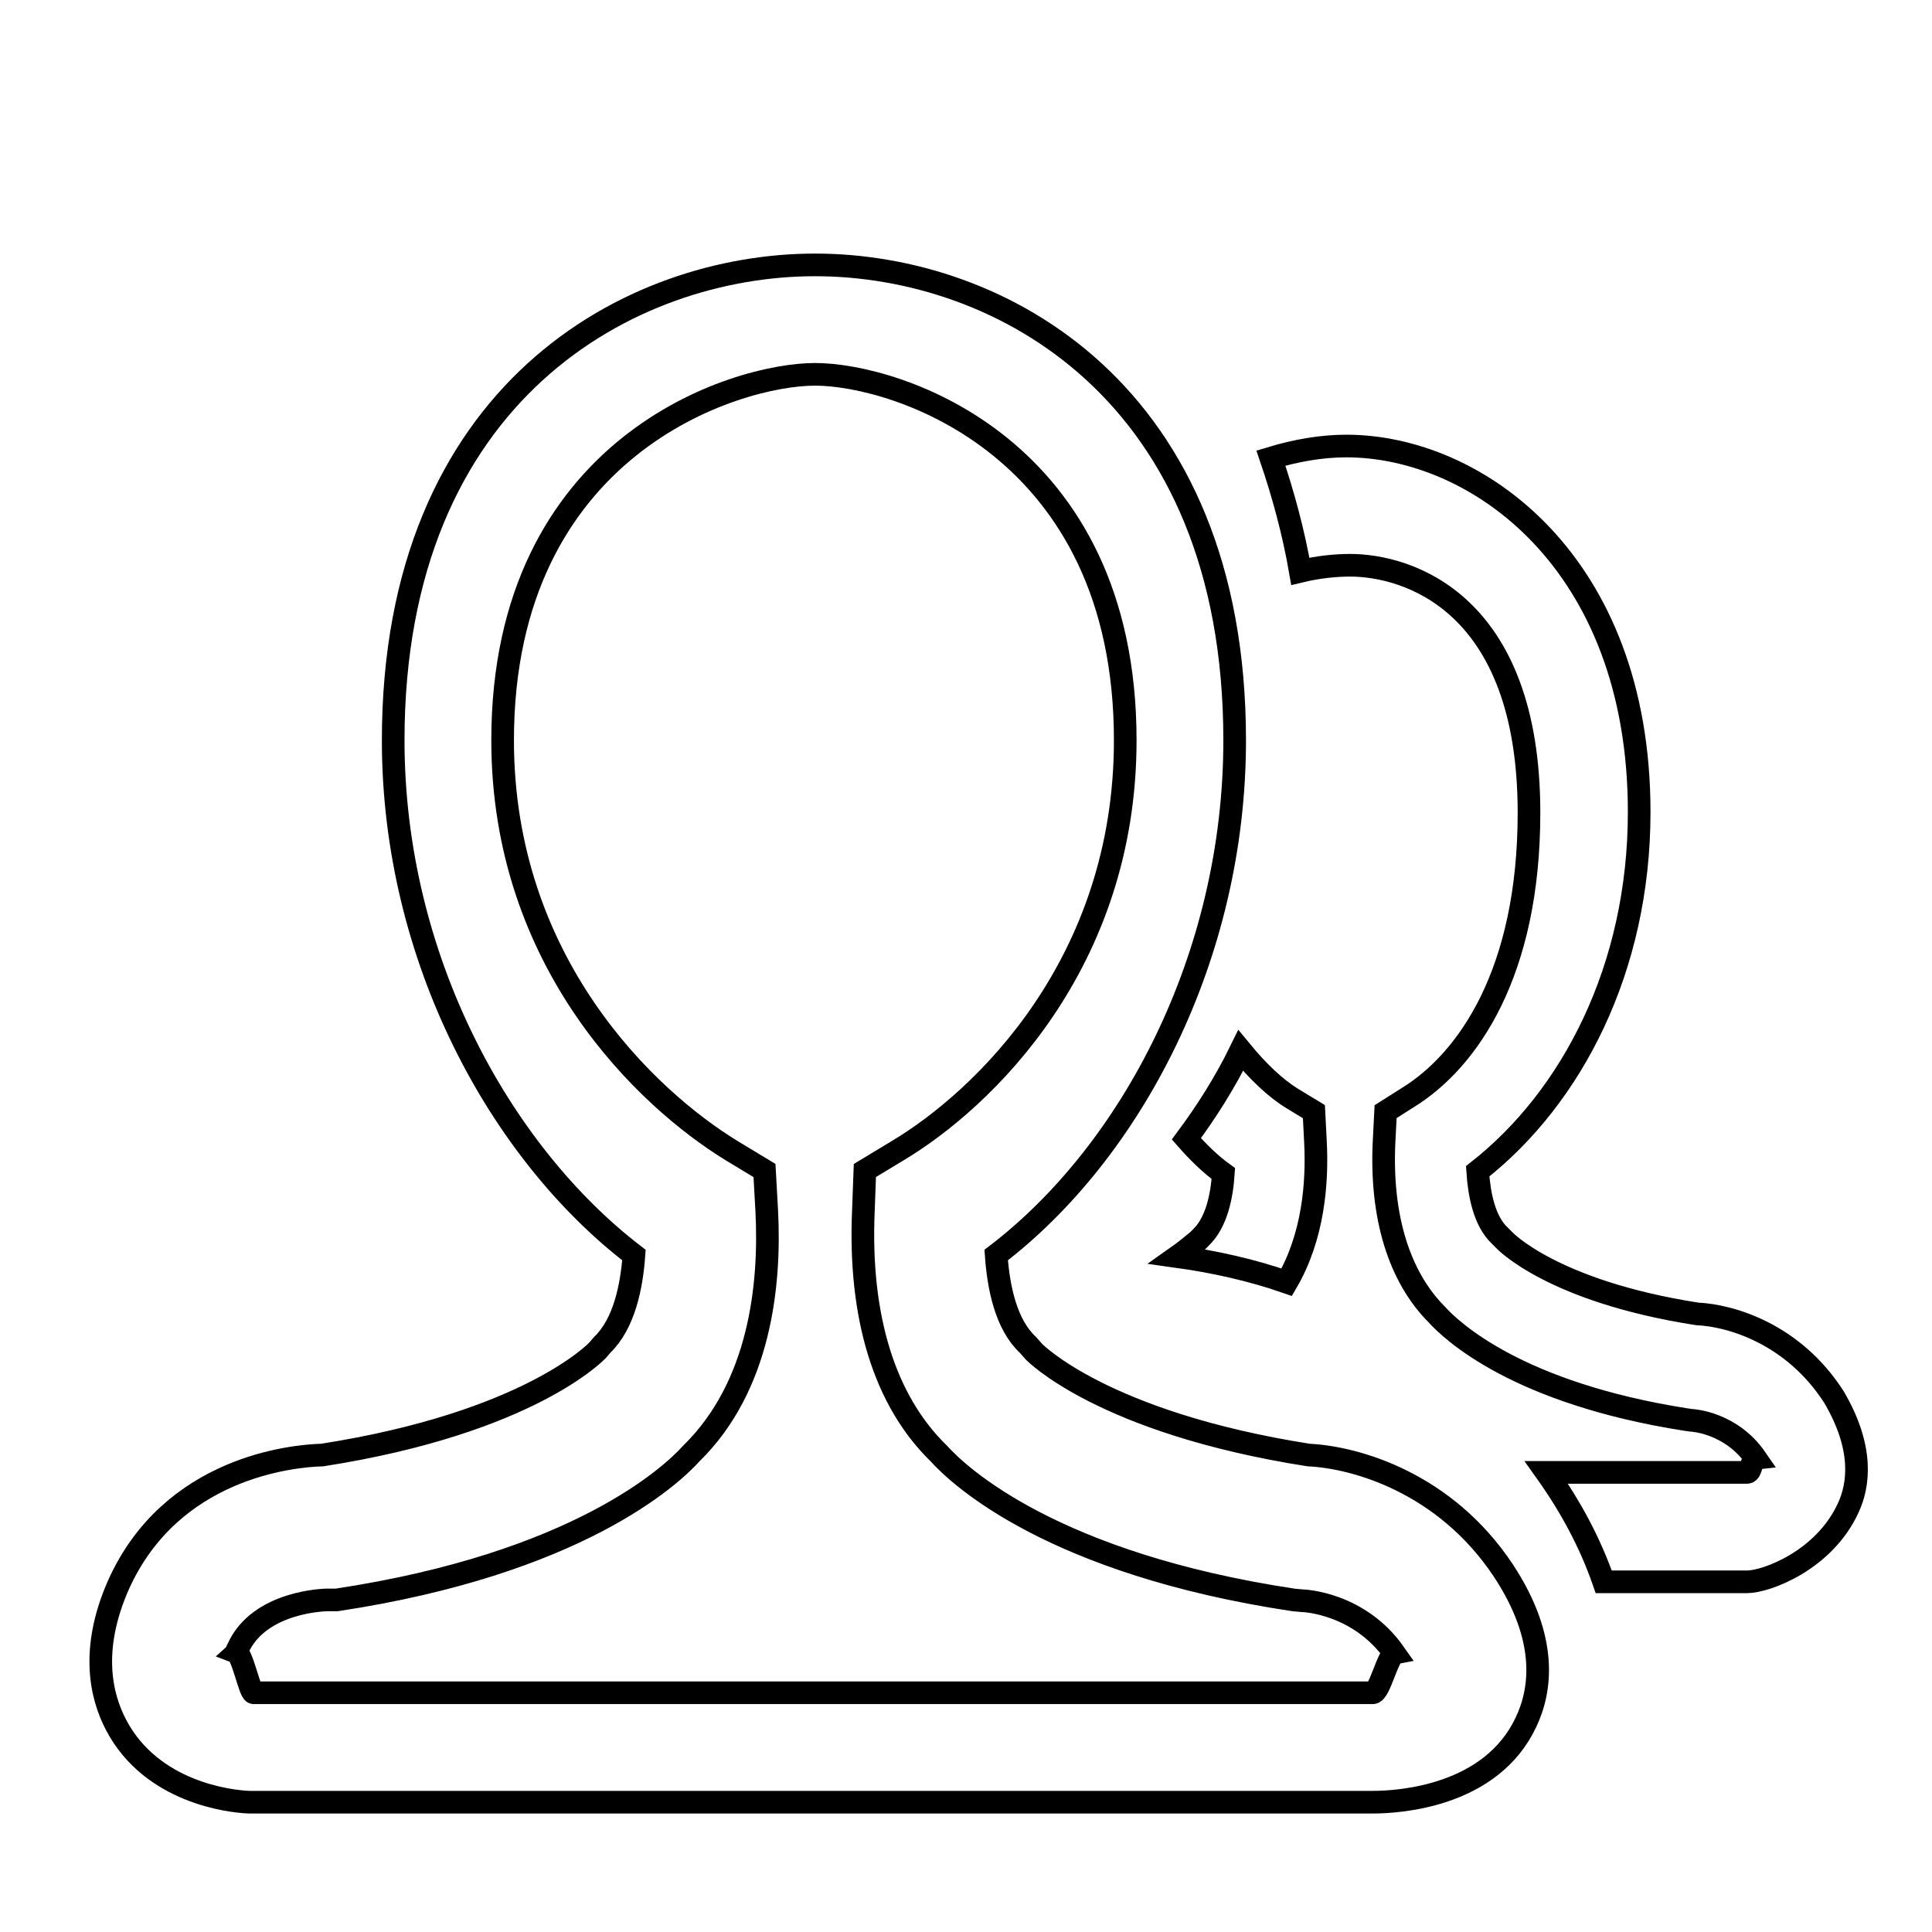 <?xml version="1.0" encoding="utf-8"?>
<!-- Svg Vector Icons : http://www.onlinewebfonts.com/icon -->
<!DOCTYPE svg PUBLIC "-//W3C//DTD SVG 1.1//EN" "http://www.w3.org/Graphics/SVG/1.1/DTD/svg11.dtd">
<svg version="1.1" xmlns="http://www.w3.org/2000/svg" xmlns:xlink="http://www.w3.org/1999/xlink" x="0px" y="0px" viewBox="0 0 256 256" enable-background="new 0 0 256 256" xml:space="preserve">
<g><g><path stroke-width="3" fill-opacity="0" stroke="#000000"  d="M10,17.3L10,17.3L10,17.3z"/><path stroke-width="3" fill-opacity="0" stroke="#000000"  d="M244.9,199.8c-3.2,7-10.9,9.8-13.4,9.8h-19c-1.8-5.2-4.4-10-7.6-14.5h26.6c0.6,0,0.5-1.7,1.2-1.8c-3.3-4.8-8.4-5.1-8.6-5.1l-0.7-0.1c-22.4-3.5-31.1-11.8-33-13.9c-5-5-7.5-13-7-23l0.2-3.9l3-1.9c7.9-4.9,16-16.5,16-37.7c0-28-16.2-32.8-23.7-32.8c-1.8,0-4.1,0.2-6.6,0.8c-0.9-5.2-2.3-10.3-3.9-15c3.3-1,6.7-1.6,10-1.6c17.2,0,38.8,15.3,38.8,48.5c0,20.7-8.9,37.8-21.4,47.6c0.2,3.1,0.9,6.6,2.9,8.5l0.6,0.6c0,0,6.3,6.8,25.6,9.8c4.4,0.2,12.7,2.6,18.1,11C247,191.9,246.3,196.8,244.9,199.8L244.9,199.8z M174.1,147.3l0.2,3.9c0.3,5.6-0.3,12.7-3.8,18.7c-4.6-1.6-9.5-2.7-14.5-3.4c1.7-1.2,2.5-2,2.6-2l0.5-0.5c2.1-2,2.8-5.5,3-8.5c-1.8-1.3-3.4-2.9-4.9-4.6c2.6-3.5,5.1-7.4,7.2-11.7c2.3,2.8,4.6,5,6.9,6.4L174.1,147.3L174.1,147.3z M136.2,178.2l0.8,0.9c0,0,9,9.4,36.4,13.7c6.3,0.3,18.1,3.7,25.8,15.3c6,9.1,5,15.9,3,20.1c-4.6,9.8-16.7,10.6-20.3,10.6H33c-2.6-0.1-12.9-1.3-17.6-10.2c-2-3.8-3.5-10,0.3-18.6c7-15.6,23.1-17.1,27-17.2c27.5-4.3,36.4-13.8,36.5-13.9l0.6-0.7c2.9-2.8,3.9-7.7,4.2-11.9C66.3,152.7,52.1,127,52.1,98.1c0-46.2,31.5-63,55.9-63c24.5,0,55.6,16.8,55.6,63c0,28.8-13.8,54.6-31.6,68.2C132.3,170.6,133.3,175.5,136.2,178.2L136.2,178.2z M149.1,98.1c0-39-30.4-48.5-41.1-48.5c-10.6,0-41.4,9.5-41.4,48.5c0,29.5,19.1,47.5,30.4,54.4l4.3,2.6l0.3,5.4c0.5,9.8-0.9,23.2-10,32.1c-2.7,3-15.2,14.6-47,19.4l-0.6,0h-0.7c0,0-9,0.1-11.8,6.5c-0.1,0.1-0.1,0.3-0.2,0.4c0.8,0.3,1.8,5.3,2.3,5.4l148.3,0c0.9,0,2-5,2.9-5.2c-4.7-6.7-12-7-12.3-7l-1.1-0.1c-31.9-4.8-44.3-16.4-47-19.4c-7.2-7-10.6-18.1-10-32.1l0.2-5.4l4.3-2.6C130.3,145.7,149.1,127.7,149.1,98.1L149.1,98.1z"/></g></g>
</svg>